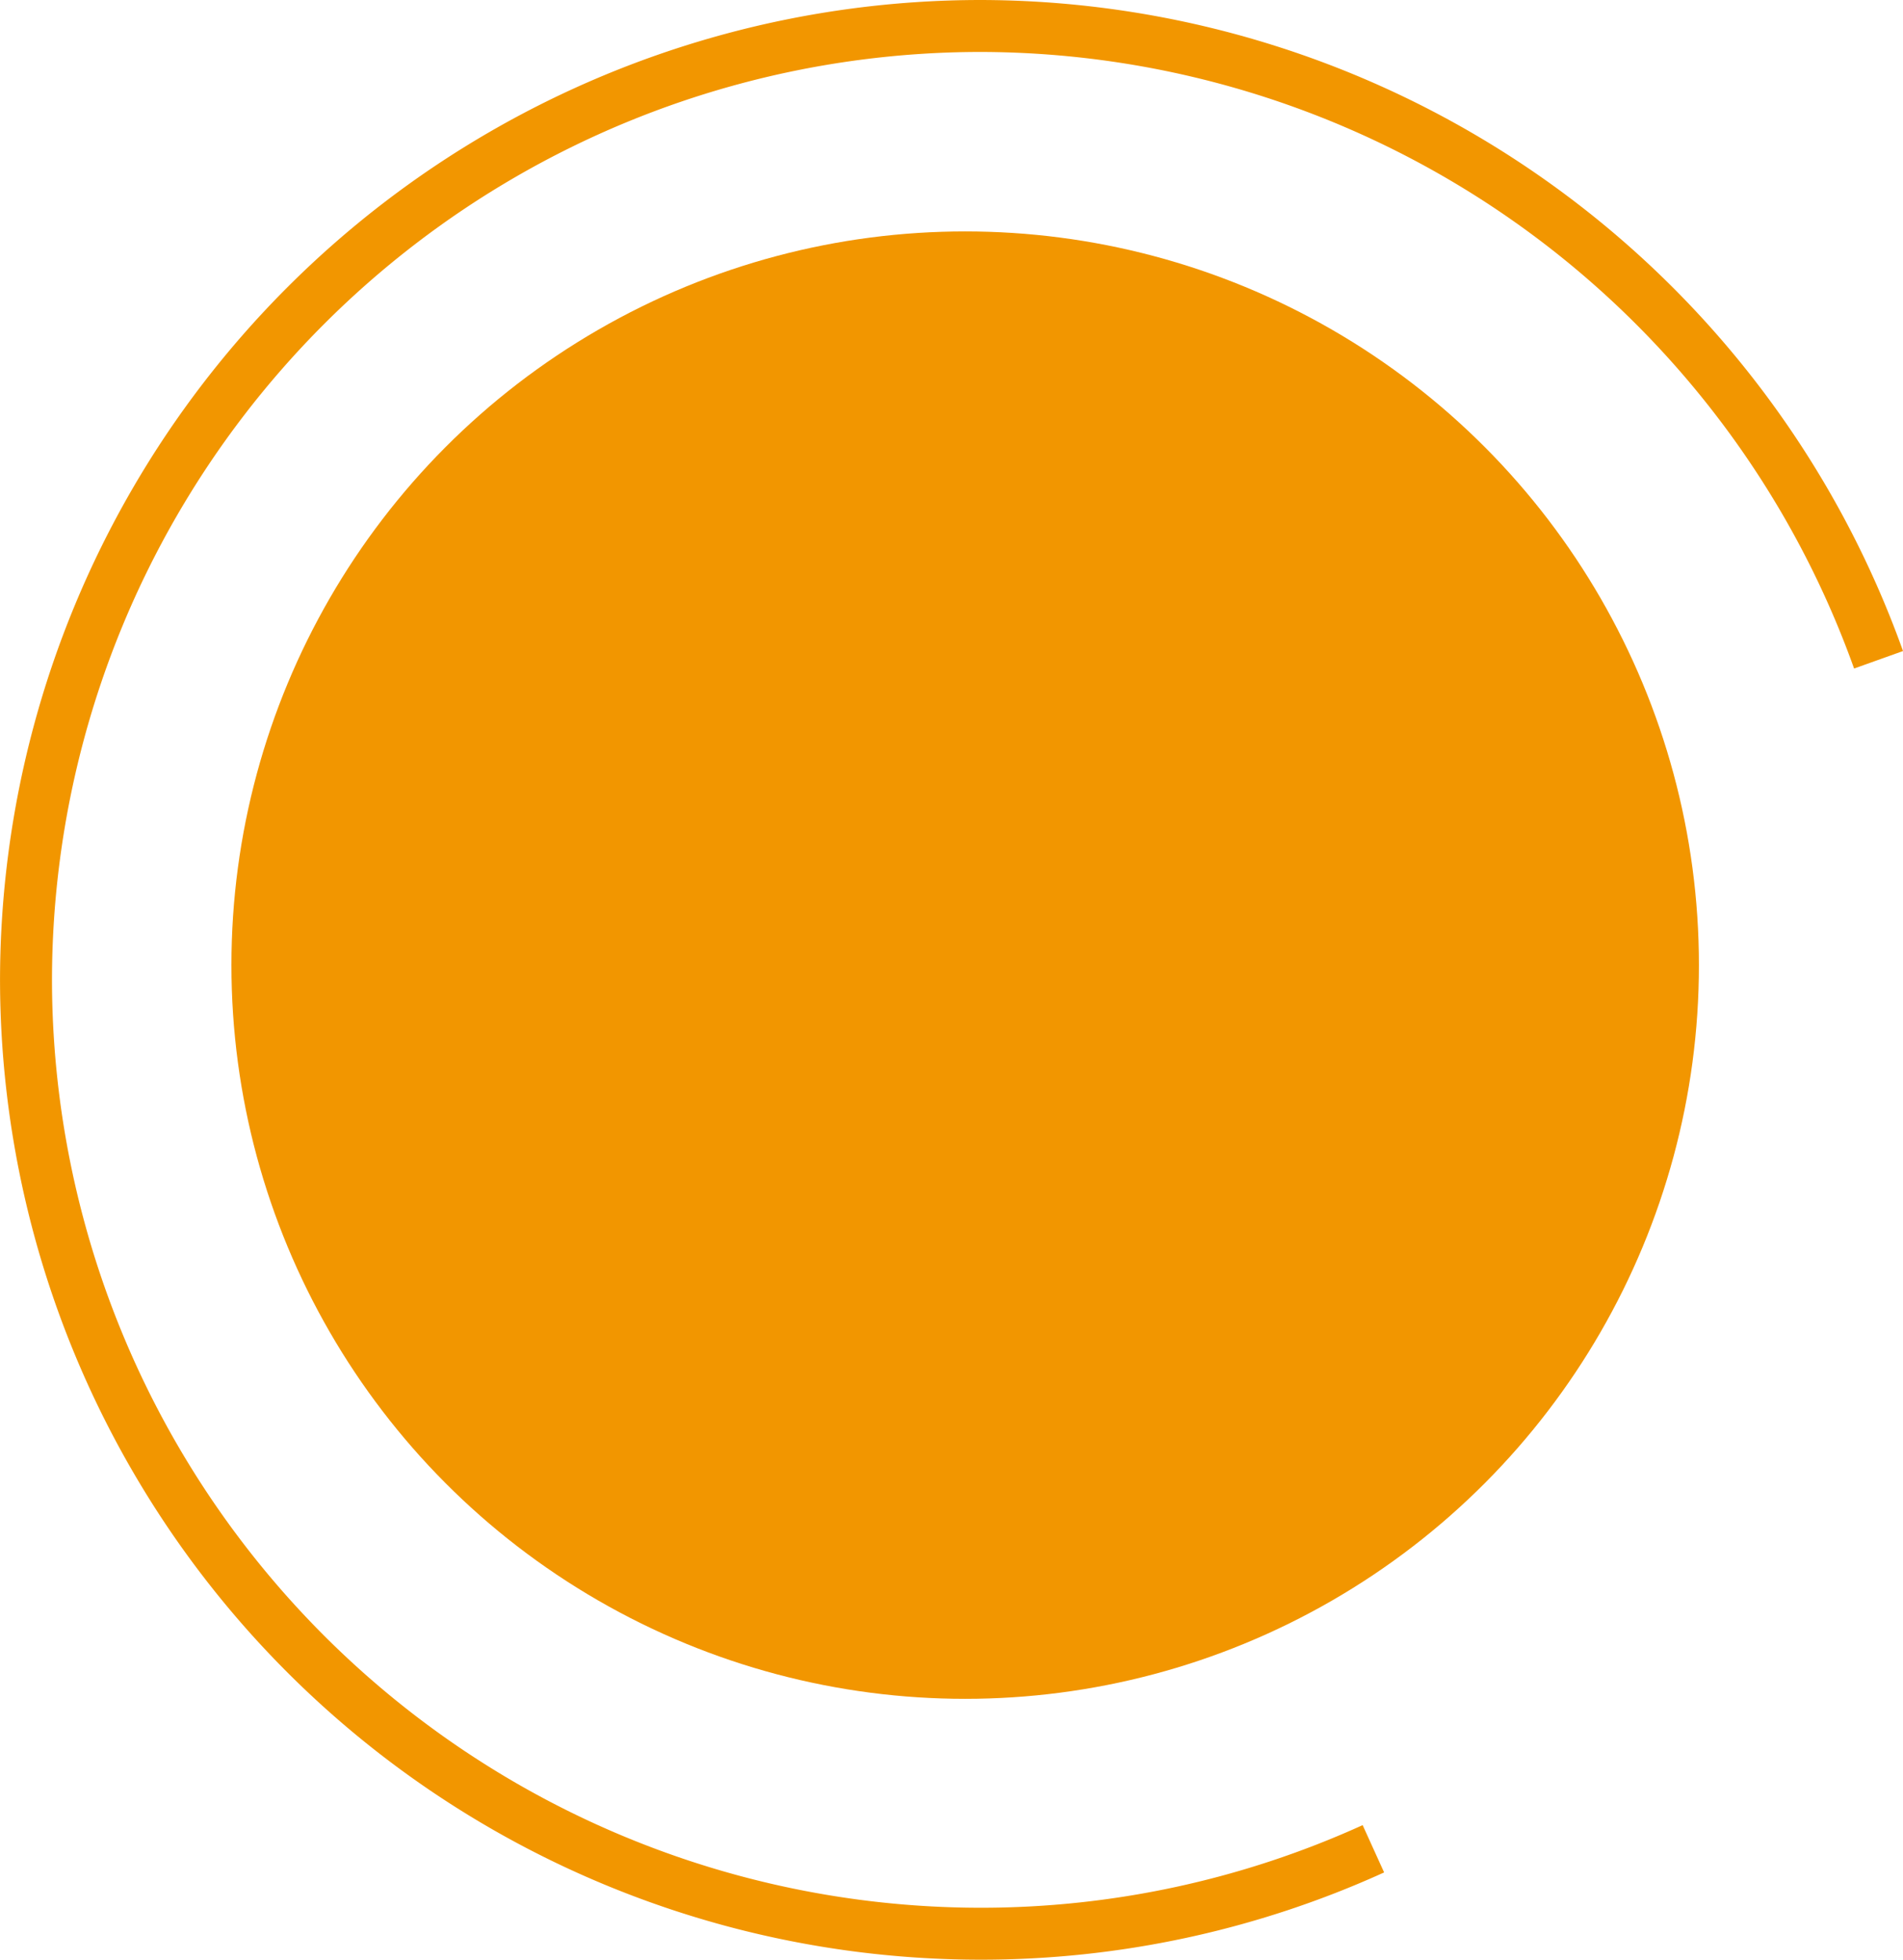 <svg xmlns="http://www.w3.org/2000/svg" width="73.257" height="75.443" viewBox="0 0 73.257 75.443">
  <g id="グループ_455" data-name="グループ 455" transform="translate(1 1)">
    <path id="パス_323" data-name="パス 323" d="M-1043.119,1274.188a36.5,36.5,0,0,1-15.146,3.27,36.763,36.763,0,0,1-36.722-36.721,36.764,36.764,0,0,1,36.722-36.722,36.785,36.785,0,0,1,34.593,24.4" transform="translate(1094.988 -1204.015)" fill="none" stroke="#f29600" stroke-miterlimit="10" stroke-width="2"/>
    <ellipse id="楕円形_5" data-name="楕円形 5" cx="28.246" cy="28.246" rx="28.246" ry="28.246" transform="translate(7.909 7.909)" fill="#f29600"/>
  </g>
</svg>
